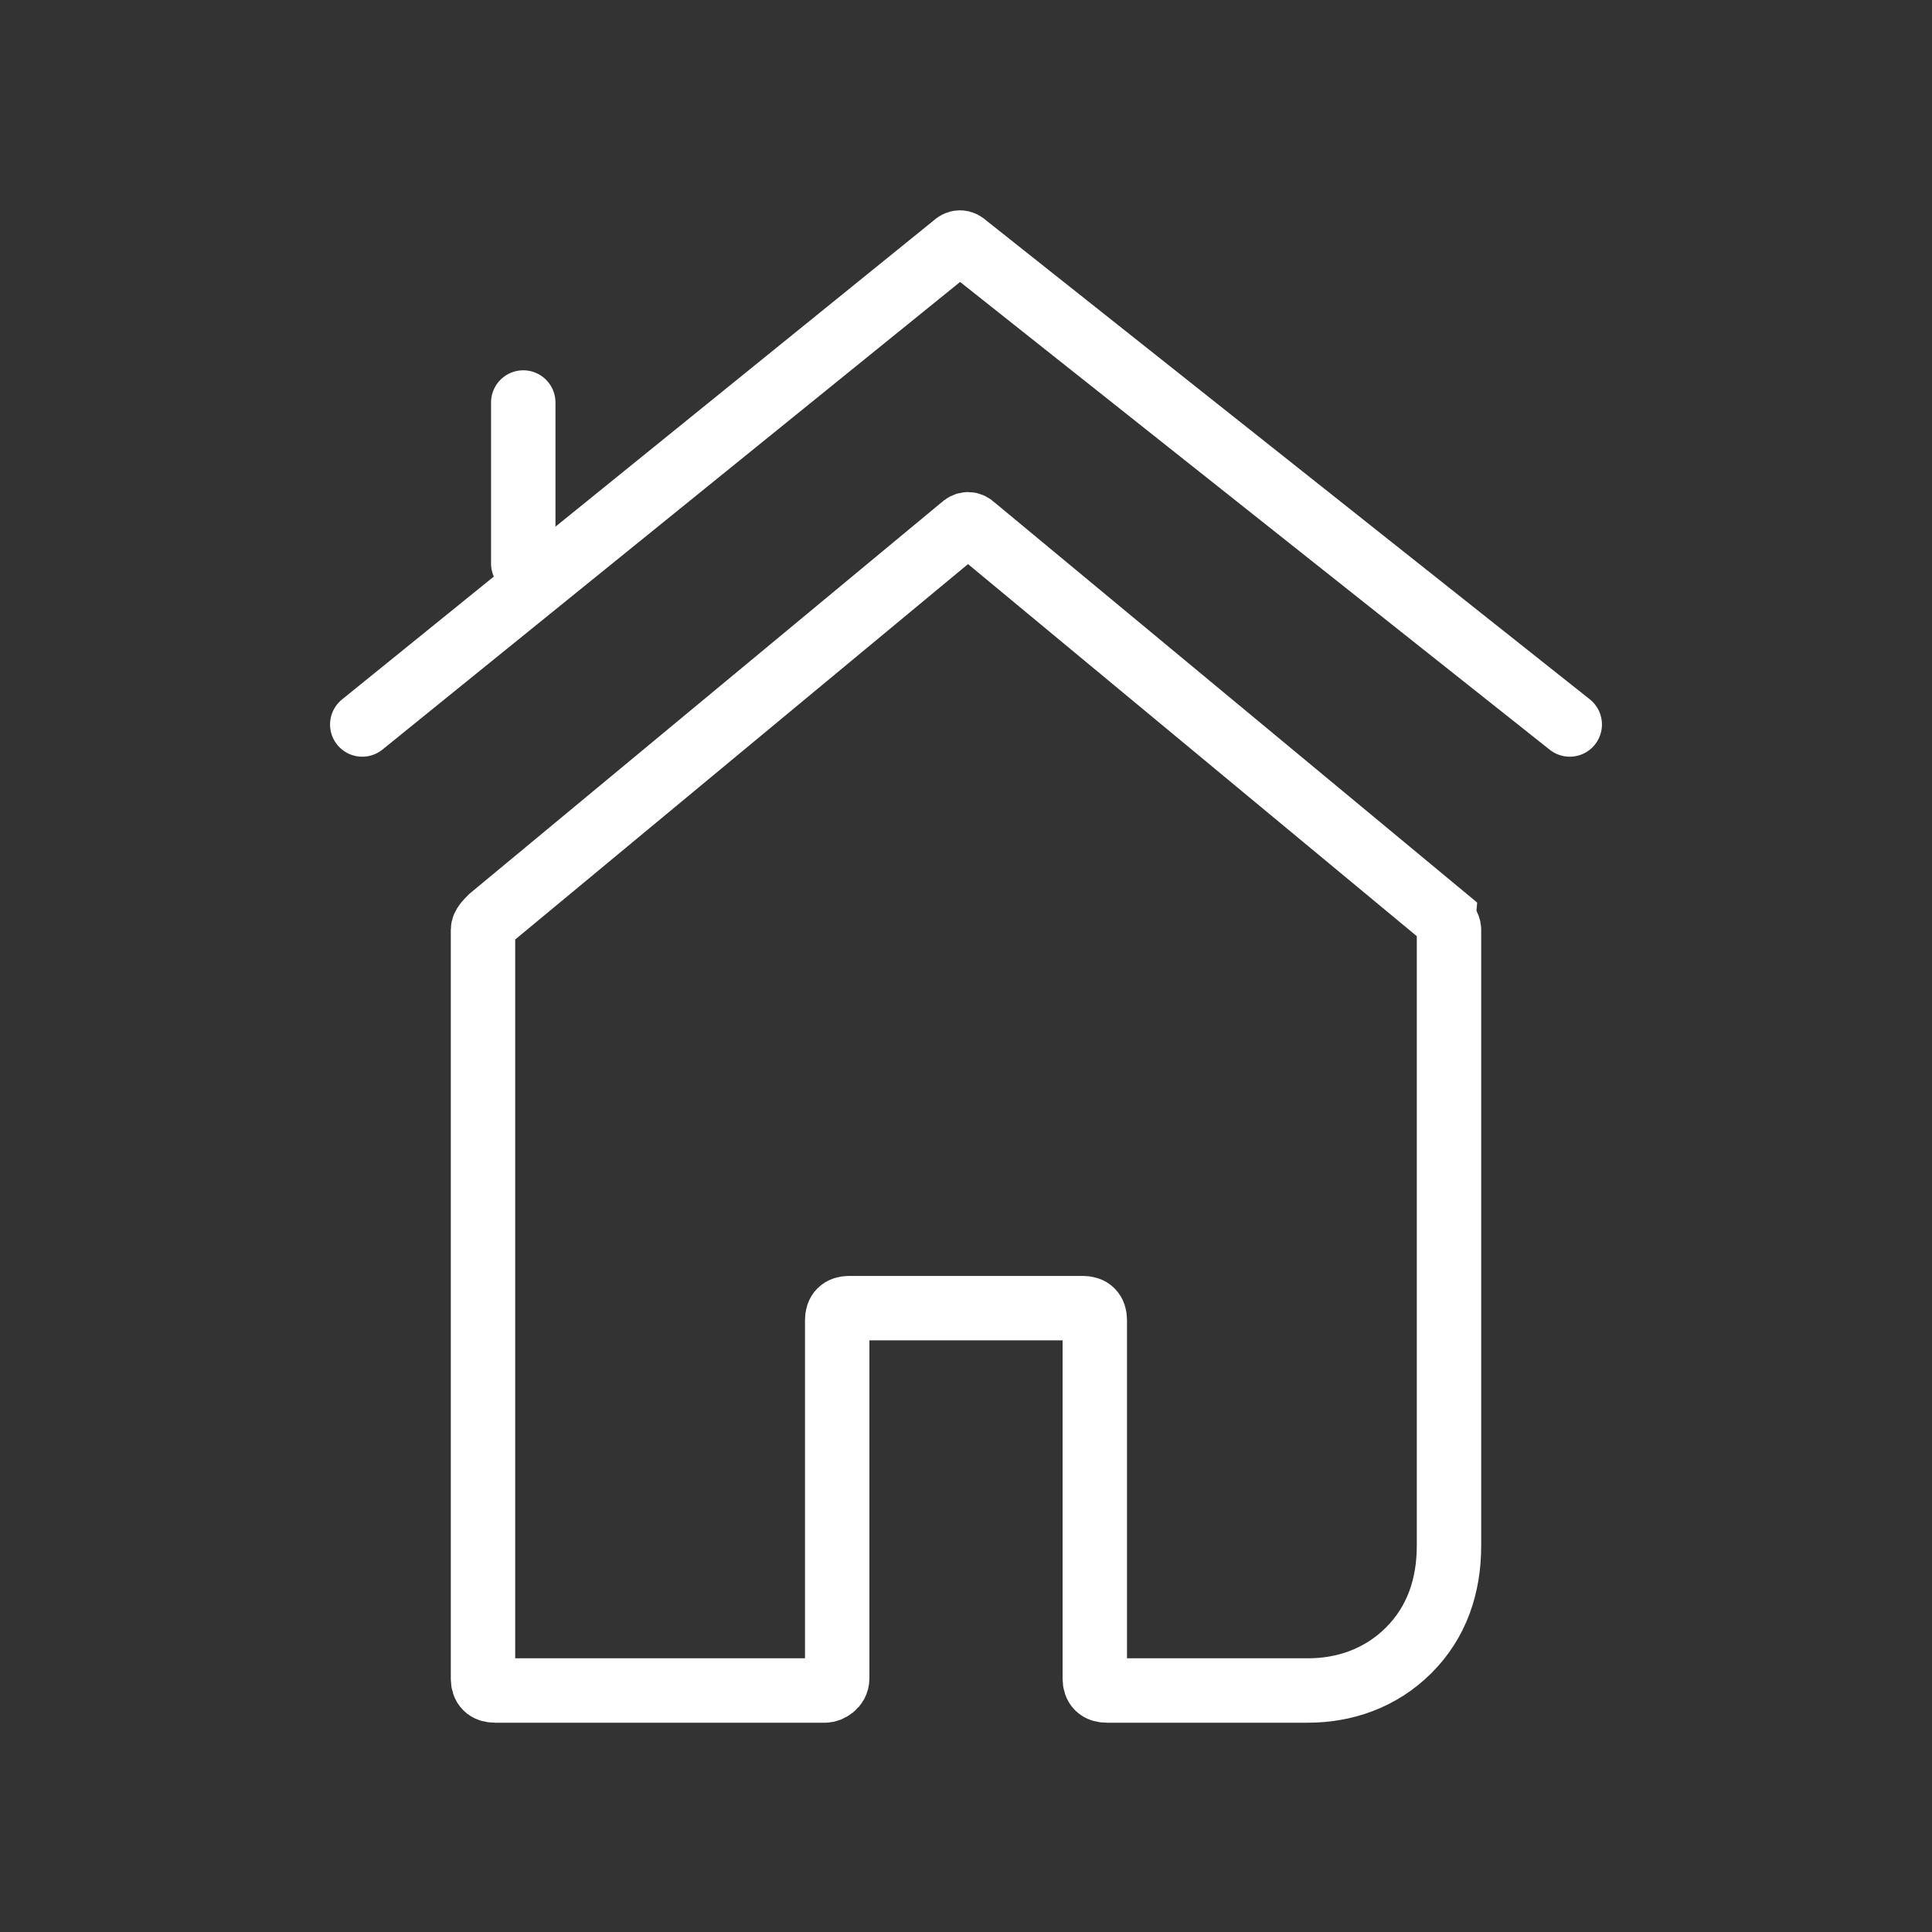 <?xml version="1.0" encoding="utf-8"?>
<!-- Generator: Adobe Illustrator 22.1.0, SVG Export Plug-In . SVG Version: 6.00 Build 0)  -->
<svg version="1.1" id="Capa_1" xmlns="http://www.w3.org/2000/svg" xmlns:xlink="http://www.w3.org/1999/xlink" x="0px" y="0px"
	 viewBox="0 0 48 48" style="enable-background:new 0 0 48 48;" xml:space="preserve">
<rect x="0" y="0" width="48" height="48" fill="#333333" stroke="none"/>
<style type="text/css">
	.st0{fill:none;stroke:#FFFFFF;stroke-width:1.6;}
	.st1{fill:none;stroke:#FFFFFF;stroke-width:1.6;stroke-linecap:round;}
</style>
<g id="_x2705_-HOME_2_">
	<g id="Home---Autos_2_" transform="translate(-703, -691)">
		<g id="Group-21" transform="translate(616, 664)">
			<g id="jaus" transform="translate(88, 28)">
				<path id="Path" class="st0" d="M19.8,40.7v-8.9c0-0.2,0.1-0.3,0.3-0.3h5.8c0.2,0,0.3,0.1,0.3,0.3v8.9c0,0.2,0.1,0.3,0.3,0.3h5
					c0.9,0,1.8-0.3,2.5-1c0.7-0.7,1-1.6,1-2.6V22.1c0-0.1-0.1-0.2-0.1-0.3l-11.7-9.7c-0.1-0.1-0.2-0.1-0.3,0l-11.7,9.7
					C11.1,21.9,11,22,11,22.1v18.6c0,0.2,0.1,0.3,0.3,0.3h8.2C19.6,41,19.8,40.9,19.8,40.7z"/>
				<path id="Path_1_" class="st1" d="M8,17L22.7,5.1C22.8,5,22.9,5,23,5.1L38,17"/>
				<path id="Path_2_" class="st1" d="M12,13V9"/>
			</g>
		</g>
	</g>
</g>
</svg>
